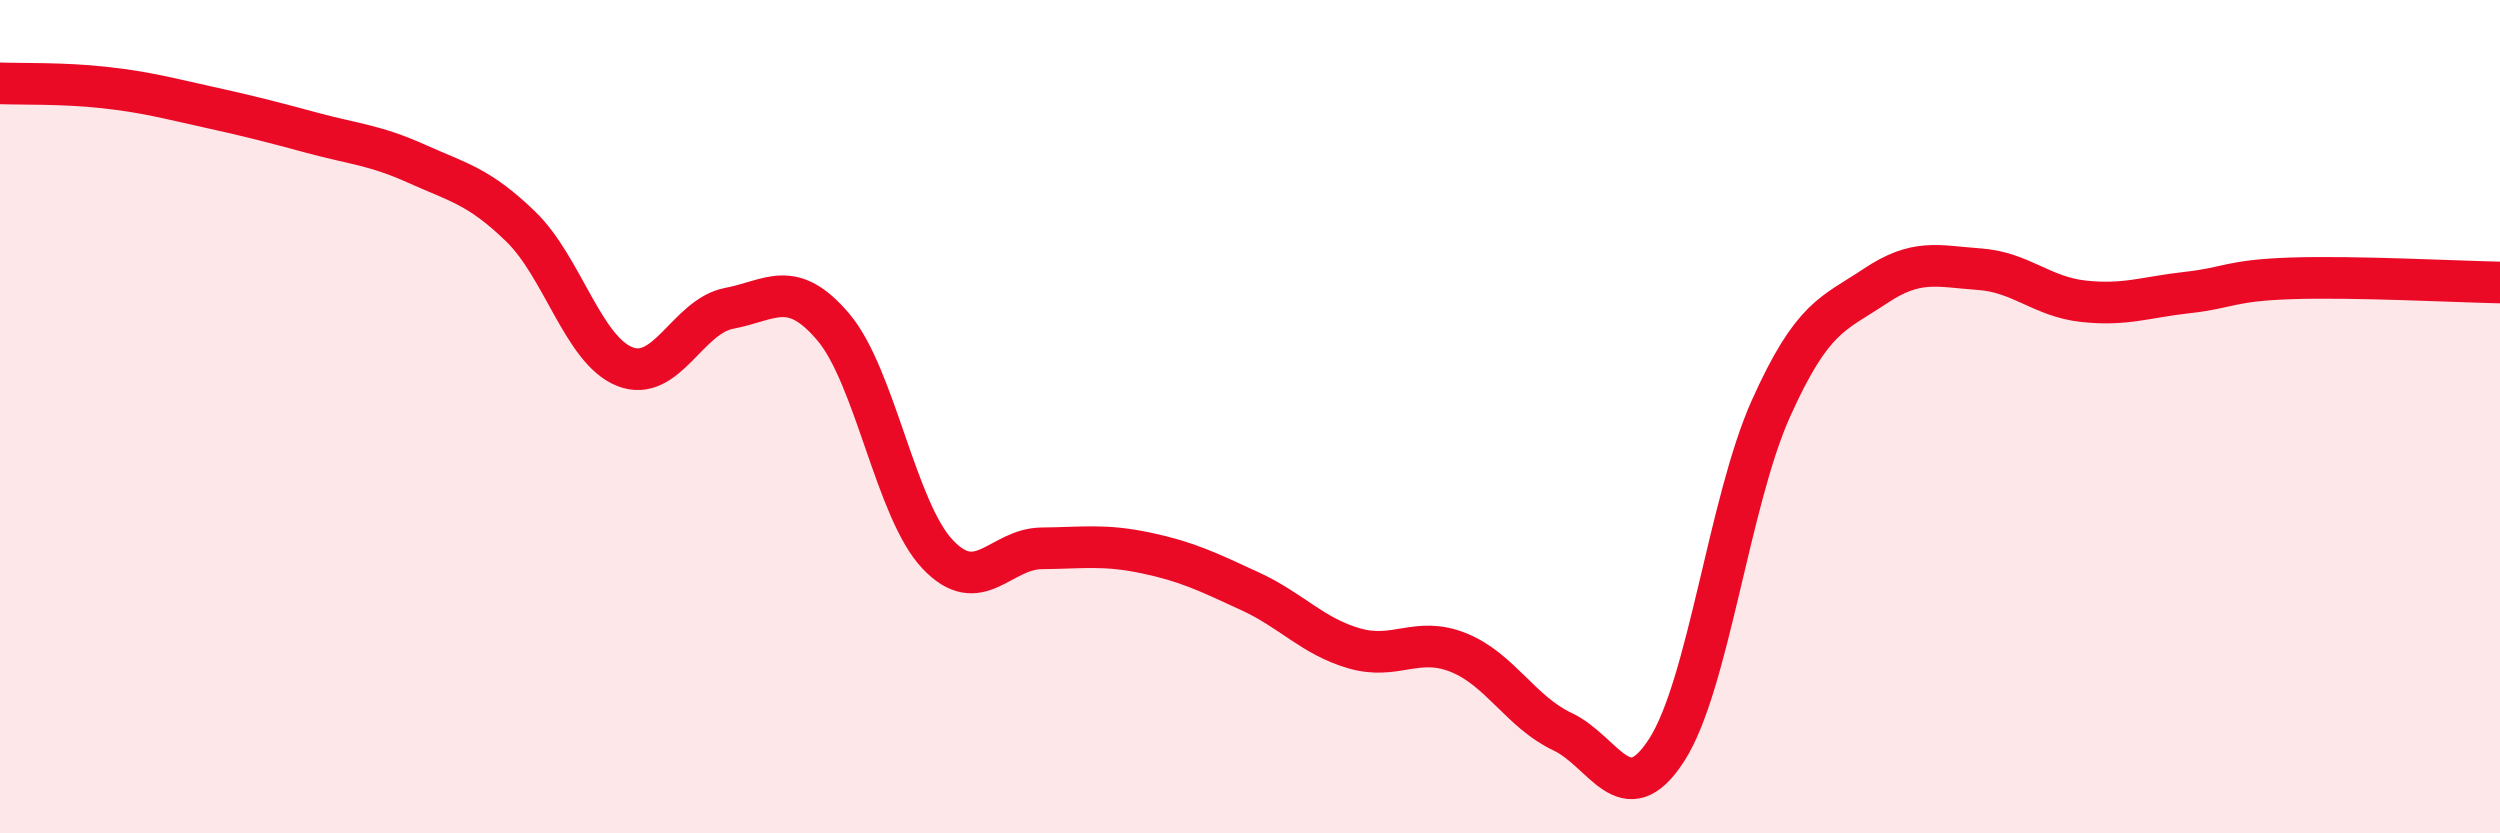 
    <svg width="60" height="20" viewBox="0 0 60 20" xmlns="http://www.w3.org/2000/svg">
      <path
        d="M 0,2 C 0.5,2.02 1.5,1.99 2.5,2.1 C 3.5,2.21 4,2.35 5,2.57 C 6,2.79 6.5,2.92 7.5,3.19 C 8.5,3.46 9,3.48 10,3.93 C 11,4.38 11.5,4.47 12.5,5.44 C 13.5,6.41 14,8.41 15,8.8 C 16,9.19 16.5,7.59 17.5,7.4 C 18.5,7.21 19,6.67 20,7.85 C 21,9.03 21.5,12.24 22.5,13.3 C 23.5,14.36 24,13.17 25,13.16 C 26,13.15 26.5,13.06 27.5,13.27 C 28.5,13.48 29,13.73 30,14.19 C 31,14.65 31.5,15.27 32.5,15.56 C 33.5,15.85 34,15.26 35,15.66 C 36,16.06 36.5,17.09 37.5,17.56 C 38.5,18.03 39,19.55 40,18 C 41,16.45 41.5,12.04 42.5,9.81 C 43.5,7.58 44,7.54 45,6.87 C 46,6.2 46.5,6.39 47.5,6.46 C 48.5,6.53 49,7.12 50,7.23 C 51,7.34 51.5,7.13 52.5,7.02 C 53.5,6.91 53.5,6.73 55,6.68 C 56.5,6.63 59,6.76 60,6.78L60 20L0 20Z"
        fill="#EB0A25"
        opacity="0.1"
        stroke-linecap="round"
        stroke-linejoin="round"
      />
      <path
        d="M 0,2 C 0.5,2.02 1.5,1.99 2.5,2.1 C 3.5,2.21 4,2.35 5,2.57 C 6,2.79 6.5,2.92 7.5,3.19 C 8.5,3.46 9,3.48 10,3.93 C 11,4.38 11.5,4.47 12.5,5.44 C 13.5,6.41 14,8.41 15,8.8 C 16,9.19 16.5,7.59 17.5,7.4 C 18.5,7.21 19,6.67 20,7.85 C 21,9.03 21.5,12.24 22.5,13.3 C 23.5,14.36 24,13.17 25,13.16 C 26,13.15 26.5,13.06 27.5,13.27 C 28.5,13.48 29,13.73 30,14.19 C 31,14.65 31.5,15.27 32.5,15.56 C 33.5,15.85 34,15.26 35,15.66 C 36,16.06 36.5,17.09 37.5,17.56 C 38.5,18.03 39,19.55 40,18 C 41,16.45 41.5,12.04 42.5,9.81 C 43.5,7.58 44,7.54 45,6.87 C 46,6.2 46.5,6.39 47.5,6.46 C 48.5,6.53 49,7.12 50,7.23 C 51,7.34 51.5,7.13 52.5,7.02 C 53.5,6.91 53.5,6.73 55,6.68 C 56.5,6.63 59,6.76 60,6.78"
        stroke="#EB0A25"
        stroke-width="1"
        fill="none"
        stroke-linecap="round"
        stroke-linejoin="round"
      />
    </svg>
  